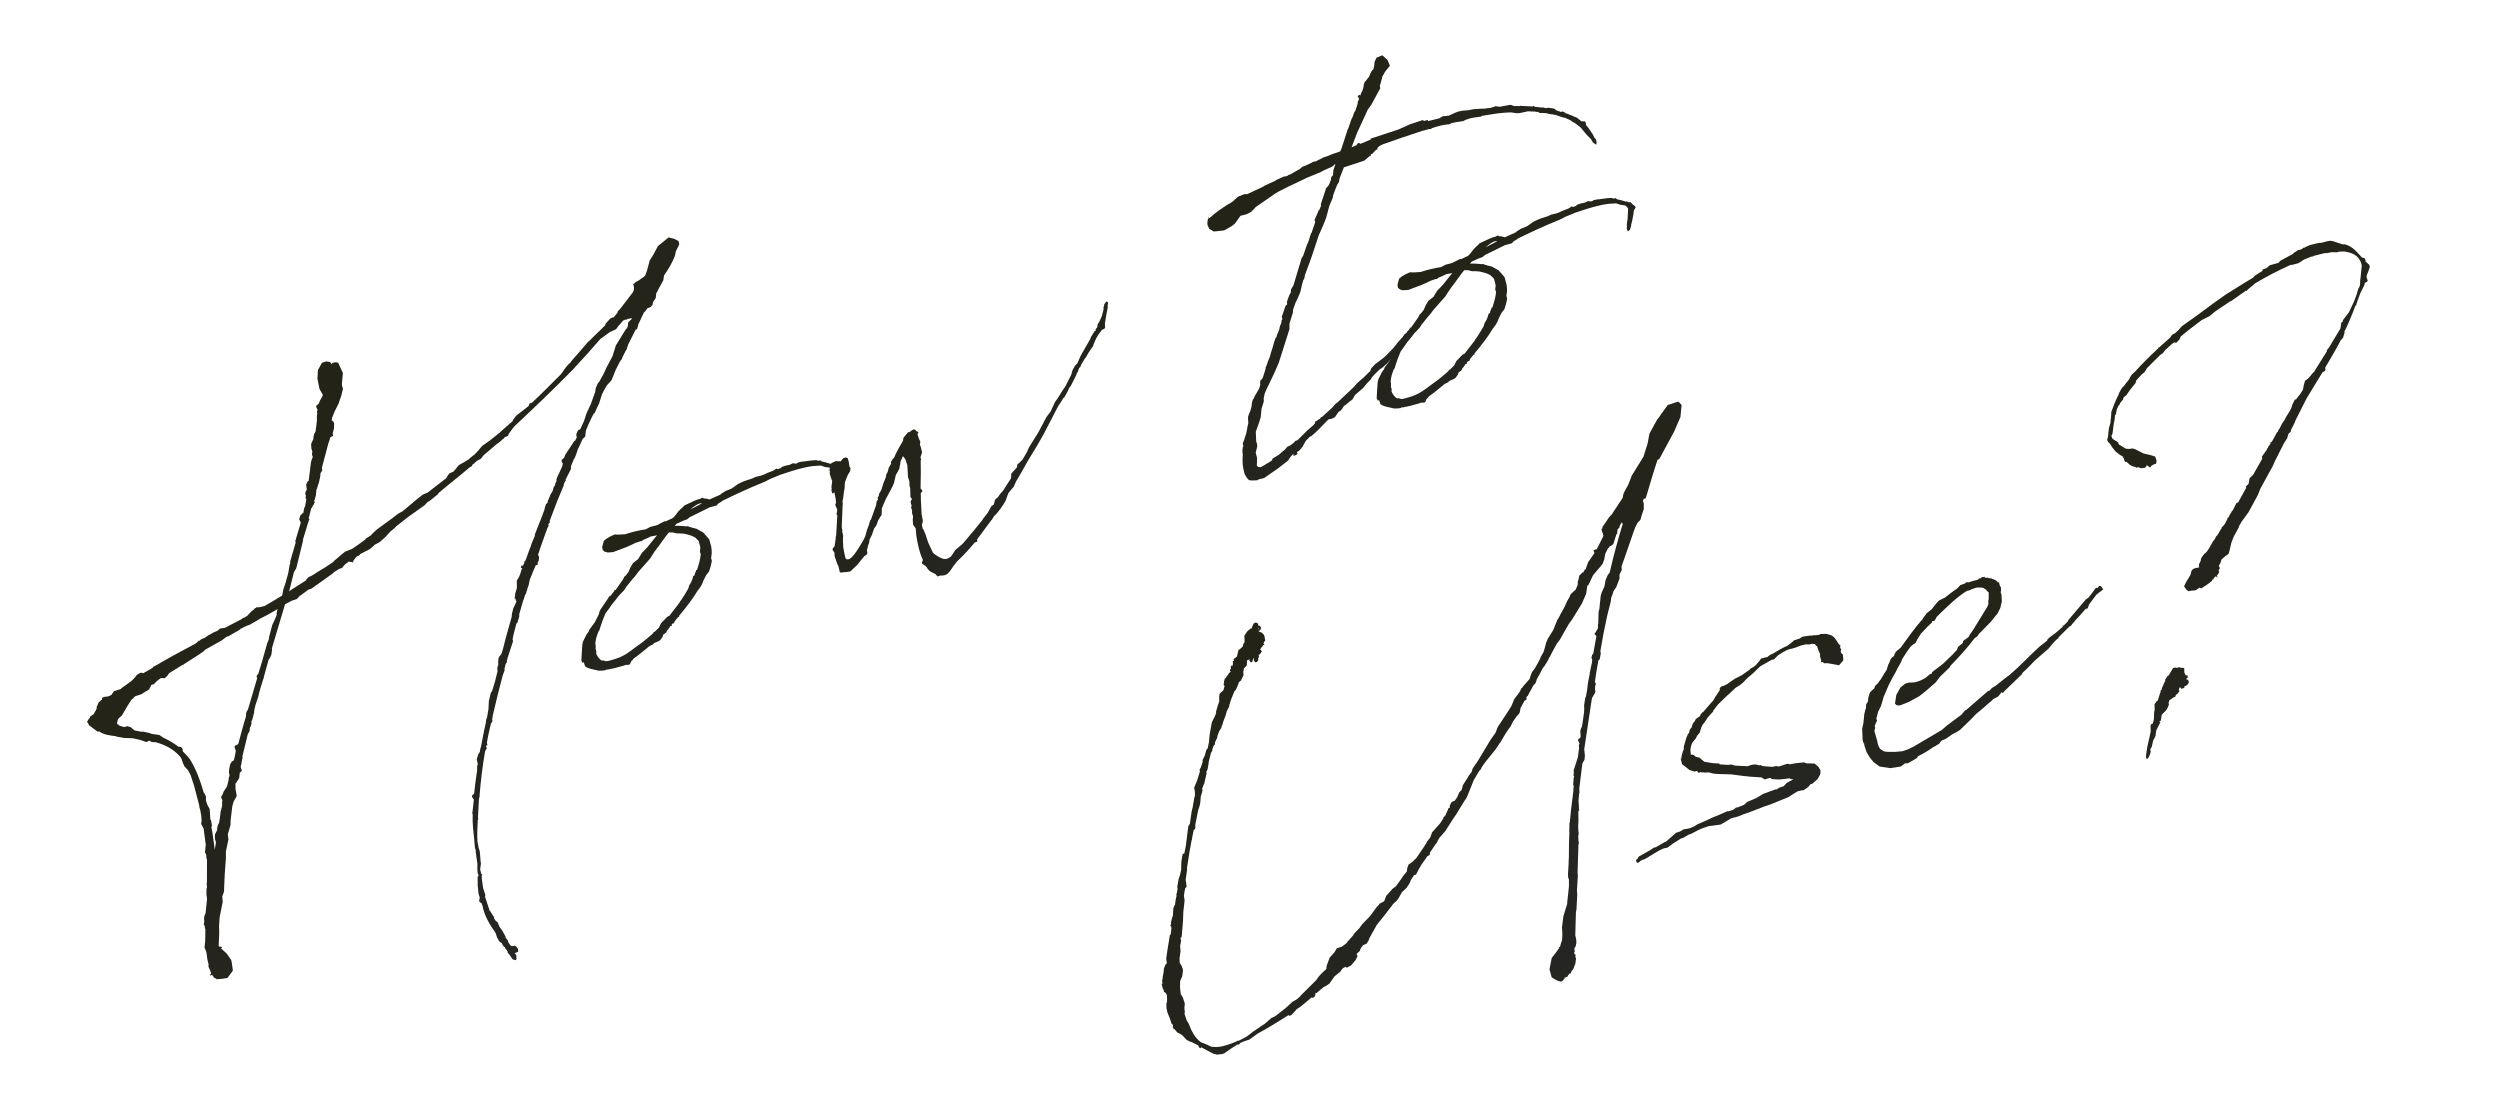 <svg width="416" height="184" viewBox="0 0 416 184" fill="none" xmlns="http://www.w3.org/2000/svg">
<path d="M250.702 47.391C250.747 47.761 250.792 48.131 250.767 48.524L250.673 49.17C250.649 49.332 250.787 49.517 250.786 49.748L250.599 50.58L250.342 51.434L249.854 52.056L249.389 52.979L249.226 53.418L248.993 53.879L248.576 54.479L248.46 54.594C247.623 56.024 246.486 57.476 245.326 58.859L245.372 58.998L245.163 59.066L244.56 59.804L244.583 59.873L244.49 60.058L244.212 60.149C244.166 60.241 244.166 60.241 244.097 60.264L244.165 60.472L243.888 60.564L243.47 61.163L243.4 61.186L243.168 61.648L242.728 61.947L242.564 62.385L242.193 62.892L241.938 63.053L241.198 63.374L240.966 63.605L240.572 63.812L240.434 63.857C239.46 64.64 238.626 65.377 237.746 65.975L237.537 66.274L237.352 66.412L237.188 66.851L237.003 66.989L236.472 67.01L235.986 67.17L234.644 67.536L233.349 67.809L233.326 67.739C233.257 67.762 233.141 67.877 233.072 67.9C232.632 67.968 232.332 67.99 231.939 67.966C231.593 67.849 229.906 67.636 229.677 67.173L229.471 66.548L229.286 66.686L229.079 66.293L229.153 64.883L229.25 63.543L229.39 63.035L229.948 61.928L230.32 61.421L230.39 61.167L231.295 59.945L231.993 58.561L232.087 58.145L232.273 57.776L233.411 56.093L233.713 55.608L234.037 55.425L234.13 55.24L234.571 54.71L234.641 54.456L234.756 54.572L236.01 52.773L236.242 52.312L236.428 52.174L236.915 51.552L237.218 50.836L237.659 50.075L238.517 49.408L239.167 48.347L239.631 47.886L240.141 47.333C240.698 46.688 241.162 45.996 241.672 45.443L240.655 45.625C240.192 45.855 239.799 46.061 239.382 46.199L239.197 46.337L239.15 46.429L238.919 46.428L238.086 46.703C237.485 46.978 236.767 47.368 236.004 47.62L235.934 47.643L234.361 48.239L233.459 48.305L232.951 48.165L232.629 47.886L232.538 47.378L232.819 46.362L233.305 45.971L233.954 45.603L234.625 45.305L235.249 45.33L236.381 45.264C237.422 44.921 238.555 44.624 239.804 44.444L240.522 44.053L241.655 43.756L242.905 43.113L243.136 43.114L244.27 42.586C244.455 42.448 244.618 42.241 244.78 42.033L245.268 41.411L245.731 40.95L245.917 40.812L246.195 40.49L246.727 40.237L247.329 39.962C247.792 39.732 248.255 39.503 248.764 39.412L249.227 39.182L249.503 39.322C249.804 39.3 250.058 39.37 250.404 39.487L252.279 38.638L252.325 38.546L253.089 38.063L254.108 37.65L255.104 36.937L255.497 36.73L256.168 36.432L257.556 35.975L258.089 35.722L258.944 35.517L259.014 35.494C259.291 35.403 259.638 35.288 259.893 35.127C260.24 35.013 260.634 34.806 261.05 34.669L261.305 34.508L261.421 34.393L261.56 34.347L261.744 34.44L262.161 34.303L262.531 34.027L263.017 33.866L263.664 33.73L263.803 33.684L264.266 33.455L264.751 33.526L264.959 33.457L265.214 33.296L265.792 33.182L266.093 33.16C266.971 33.024 267.711 32.934 268.173 32.936L268.52 33.053L268.797 32.961L269.097 33.17C269.582 33.241 270.021 33.404 270.528 33.544L270.667 33.499L270.944 33.638L271.337 33.663L271.682 34.01L272.097 34.335L272.166 34.544L271.864 35.028L271.816 35.582L271.557 36.899L271.417 37.407L271.44 37.476C271.393 37.568 271.347 37.66 271.37 37.73L271.229 38.238L270.859 38.514L270.676 37.959L270.746 37.705L270.7 37.566C270.678 37.266 270.772 36.85 270.819 36.526L270.844 36.134L270.917 34.724C270.895 34.655 270.802 34.608 270.757 34.469L270.434 34.191L269.626 34.073L268.933 33.84L267.8 33.905C266.159 34.062 264.216 34.702 263.105 35.068L262.064 35.412L261.255 35.756C260.491 36.007 260.19 36.261 259.519 36.559C256.534 37.774 254.474 38.761 252.553 39.702L252.437 39.817L251.858 40.162L251.579 40.484L250.446 40.781C249.381 41.286 248.34 41.86 247.136 42.411L246.65 42.802L246.094 42.985L244.891 43.536L244.613 43.858C245.375 43.838 246.091 43.91 246.646 43.958L246.785 43.912L247.061 44.051L247.223 44.075L247.569 44.192L248.239 44.356L249.369 44.983L249.738 45.401L250.359 46.119L250.702 47.391ZM248.332 51.173C248.636 50.227 248.893 49.373 248.942 48.587L248.804 48.171L248.876 47.454L248.625 46.46L248.602 46.391L248.026 45.811L247.473 45.532L246.872 45.345L246.203 45.181L245.648 45.133L244.955 45.131L244.285 44.967L243.823 44.965C243.754 44.988 243.661 44.941 243.661 44.941C242.942 45.794 242.338 46.763 241.364 48.008L240.899 48.699L240.551 49.276L238.533 51.557L237.999 52.272L237.605 52.709L236.514 54.069L236.467 54.162L236.212 54.554L235.354 55.452L234.704 56.282L234.101 57.019L233.845 57.411L233.103 58.426L233.056 58.518L232.59 59.672L232.24 60.711L232.053 61.311C231.984 61.334 232.007 61.403 231.937 61.426C231.635 62.142 231.424 62.903 231.399 63.527L231.445 63.666L231.467 63.967L231.442 64.359L231.58 64.776L231.556 64.937L231.555 65.168C231.808 65.701 232.107 66.141 232.545 66.304L232.684 66.258L233.192 66.399C233.331 66.353 233.493 66.376 233.631 66.331C235.967 65.715 236.385 65.346 238.423 63.828C239.303 63.23 240.207 62.47 241.041 61.733L241.065 61.572L241.273 61.503L241.969 60.812L242.341 60.074L243.315 59.06L243.569 58.899L243.708 58.853L245.379 56.687L245.519 56.41L245.635 56.295C246.053 55.695 246.448 55.026 246.843 54.357L246.959 54.011L247.03 53.757L247.332 53.273L247.588 52.65L247.682 52.234L247.936 52.073L247.984 51.75L248.123 51.473L248.193 51.219L248.332 51.173ZM247.186 41.163L249.154 40.13C248.577 40.012 247.789 40.657 247.186 41.163Z" fill="url(#paint0_linear_2950_5041)"/>
<path d="M220.924 25.968L221.873 25.579L222.984 25.213L223.216 24.751L224.243 21.566L224.383 21.289L224.85 19.904L225.082 19.442L225.362 18.657L225.525 18.45L225.945 17.157L225.899 17.018L226.085 16.649L226.132 16.326L226.203 16.072L226.04 16.279L225.971 16.302L225.925 16.164L225.995 15.91L226.25 15.749L226.319 15.957L226.482 15.518L226.714 15.057L226.901 14.457L226.902 14.226L227.042 13.718L227.808 12.773L228.157 11.965L228.366 11.665L228.552 11.527L228.575 11.366L228.552 11.296L228.599 11.204L228.622 11.273L228.741 10.234L229.066 9.588L230.015 9.198L230.891 9.987L231.28 10.935L230.515 11.88L230.027 12.734L229.792 13.657L229.606 14.258L229.673 14.697L228.139 17.511L227.605 18.226L225.813 22.125L224.904 24.503L225.714 24.159L225.923 23.859L226.131 23.79L226.408 23.93L228.097 23.219L228.051 23.08L232.701 21.547L234.645 20.675L236.727 19.989L237.004 20.128L237.56 19.945L237.628 20.154L239.478 19.698L240.057 19.353L241.098 19.241L242.232 18.713L242.717 18.553L243.365 18.416L244.266 18.35L244.775 18.259L245.353 18.145L247.248 18.059L247.387 18.013L247.988 17.969L248.89 17.672L249.537 17.766L251.133 17.471L251.433 17.449L251.964 17.659C252.265 17.637 252.565 17.614 252.888 17.662L252.935 17.569L253.027 17.616L255.06 17.715L255.176 17.6L255.292 17.716L255.361 17.693L255.384 17.762L256.585 17.905L256.724 17.859L256.978 17.929C257.07 17.976 257.162 18.022 257.301 17.977L257.671 17.931L258.641 18.073L258.964 18.352L259.749 18.632L260.026 18.54L260.395 18.726L260.51 18.842C261.018 18.982 261.48 19.215 261.918 19.378C261.941 19.448 262.011 19.425 262.034 19.494L262.265 19.495L262.979 20.029L263.002 20.098L263.187 20.191L263.649 20.193L263.833 20.286L263.947 20.864L264.315 21.281L265.074 22.416L265.327 22.948C265.35 23.018 265.442 23.064 265.534 23.111C265.603 23.319 265.649 23.458 265.602 23.55L265.694 23.596L265.624 24.081L265.139 23.779L265.001 23.594C264.886 23.478 264.84 23.339 264.794 23.201L263.988 22.389L263.091 21.3L262.86 21.068L262.768 21.022L262.146 20.534L261.477 20.139C261.385 20.093 261.385 20.093 261.362 20.023L260.369 19.581L260.046 19.534L259.007 19.184L258.915 19.137C258.753 19.114 258.522 19.113 258.338 19.02L258.107 19.019L257.945 18.995L257.275 18.831L256.651 18.806L256.189 18.805L255.982 18.642L255.889 18.596L255.751 18.642L255.497 18.571L254.249 18.521L252.885 18.817L252.353 18.838L251.383 18.697L250.25 18.762C249.048 18.851 247.823 19.101 246.574 19.282L246.458 19.397L245.21 19.578L244.632 19.691L243.938 19.92L243.475 20.15L242.157 20.353L241.509 20.49L241.116 20.697L240.885 20.696L240.006 20.831C239.428 20.945 238.803 21.151 238.318 21.311L238.063 21.472L237.832 21.471C237.415 21.609 237.046 21.654 236.699 21.768C234.478 22.5 232.257 23.233 230.059 24.034L229.596 24.264L229.179 24.632L229.247 24.84L228.97 24.932L228.344 25.6L228.066 25.692L228.135 25.9L227.926 25.968L227.023 26.728L223.622 27.849C223.389 28.542 223.063 29.188 222.876 29.788L222.805 30.273L222.503 30.757C222.247 31.38 221.991 32.004 221.804 32.604L221.803 32.835L221.198 34.266L220.683 36.205L220.31 37.174L219.565 38.882L219.472 39.067L218.235 42.783L217.955 43.568L217.139 45.761L217.068 46.246L216.835 46.707L216.625 47.469L216.414 48.462L216.25 48.901L215.948 49.616L215.576 50.354L215.342 51.047L215.296 51.139L215.179 51.485L215.131 52.04L214.57 53.84L214.567 54.765L212.793 60.351L212.094 61.967L211.14 63.974L210.908 64.435L210.465 65.428L210.278 66.259L210.299 66.79L209.925 67.991L209.782 69.423L209.525 70.278L208.965 71.847L209.029 73.442L209.167 73.858L209.212 74.228L208.954 75.313L209.182 76.239L209.156 77.093L209.132 77.486L209.362 77.718L209.755 77.742L210.148 77.536L211.306 76.846L211.677 76.57L211.747 76.316L212.835 75.65L213.368 75.166L213.855 74.775L214.18 74.36L214.712 74.108L215.268 73.693L215.546 73.371L215.824 73.279L216.009 73.141L217.516 71.644L218.652 70.654L218.629 70.585L218.768 70.539L218.862 70.123L219.07 70.055L219.44 69.778L219.649 69.71L219.788 69.433L219.996 69.364L221.712 67.799L222.268 67.153L222.523 66.992L225.282 64.39L225.838 63.745L226.255 63.377L226.974 62.755L227.901 61.834L227.971 61.811L228.18 61.28L228.807 60.612L229.548 60.06L230.405 59.392L231.959 57.803L231.936 57.733L232.005 57.711L232.283 57.388L232.492 57.088L233.281 56.213L233.489 56.144L233.443 56.005L233.837 55.798L234.092 55.406L234.232 55.13L234.602 55.085L234.855 55.386L234.97 55.502L234.97 55.733L234.83 56.01L234.298 56.262L234.158 56.539L232.696 58.406L232.232 58.867L231.629 59.604L230.771 60.503L230.122 61.101L229.497 61.538L228.685 62.344L228.291 62.782L228.151 63.059L227.525 63.727L226.806 64.58L225.786 65.455L225.485 65.708L225.044 66.469L224.488 66.883L223.885 67.39L223.63 67.551L223.328 68.035L223.05 68.358L222.726 68.541L222.261 69.233L222.099 69.441L221.567 69.693L221.058 69.784L220.71 70.129L219.62 71.258L219.041 71.834L218.206 72.571L217.998 72.639L217.303 73.33L216.722 74.368L216.165 75.013L215.841 75.197L215.771 75.22L215.886 75.336L215.886 75.567L215.631 75.728L215.215 75.865L215.262 75.542L215.007 75.703L214.52 76.325L214.38 76.602L212.666 77.937L210.35 79.547L209.424 79.775L209.239 79.913L208.708 79.934L208.407 79.957L207.853 79.908L207.507 79.561L207.162 78.982C207.001 78.727 206.957 78.126 206.866 77.849C206.752 77.27 206.731 76.508 206.804 75.561L206.758 75.422L206.737 74.89L206.808 74.405L206.901 74.221L206.786 73.874L206.856 73.62L207.066 73.089L207.136 72.835L207.37 72.142L207.652 70.664L207.722 70.41L207.678 69.809L207.679 69.347L207.796 69.001L208.052 68.378L208.263 67.616L208.311 67.061L208.451 66.553L208.707 66.161L208.73 66L209.079 65.423L209.52 64.662L209.707 64.062L209.685 63.761L209.709 63.368L210.104 62.931L210.594 61.384L210.595 61.153L210.734 60.876C210.898 60.438 211.038 59.929 211.27 59.468L211.481 58.706L211.784 57.76L211.995 56.998L212.228 56.305L212.391 56.098L212.461 55.844L212.624 55.405L212.671 55.313C212.741 55.059 212.903 54.852 212.904 54.621L212.928 54.459L213.044 54.113L213.137 53.928L213.254 53.582L213.208 53.443L213.394 53.074L213.28 52.727L213.91 50.903L214.142 50.673C214.142 50.673 214.211 50.65 214.188 50.581L214.143 50.211L214.586 48.987L214.749 48.78L214.843 48.133L215.238 47.464L216.594 42.94L216.849 42.547L217.479 40.724L217.572 40.539C217.758 40.17 217.898 39.662 218.039 39.154L218.085 39.062L218.155 38.808L218.225 38.785L218.855 36.962L218.74 36.615L219.439 34.999L219.601 34.792L219.811 34.261L219.789 33.961L220.676 31.283L221.024 30.937L221.349 30.291L221.326 30.222L221.512 29.853L221.467 29.714L221.583 29.368L221.769 29.23L221.839 28.976L221.816 28.906L221.863 28.583L221.864 28.352L222.214 27.313L222.075 27.359L221.727 27.704L220.385 28.301L219.598 28.714L217.562 29.539L215.502 30.526L214.97 30.779L214.368 31.054L212.655 31.927L212.145 32.248L208.949 34.456L208.439 35.009L208.207 35.24L207.42 35.653L206.426 35.904L205.474 37.218L204.987 37.609L203.691 38.345L201.98 38.524L201.219 38.082L200.921 37.411L200.899 36.88L200.969 36.857C200.923 36.718 200.947 36.556 201.04 36.372L201.178 36.326L201.063 36.21L201.017 36.071L201.248 36.303C202.245 35.359 203.495 34.485 205.047 33.589L205.997 32.737L207.084 32.301L207.547 32.303L210.278 31.018L210.394 30.902L210.463 30.88L212.268 30.053L212.315 29.961L212.454 29.916L213.657 29.365L213.888 29.366L214.304 29.228L214.351 29.136L214.698 29.022L216.319 28.103L216.435 27.987L216.736 27.734L217.152 27.597L218.286 27.069L218.472 26.931L218.98 26.84C219.304 26.657 219.629 26.473 219.976 26.358L220.022 26.266L220.3 26.174L220.924 25.968Z" fill="url(#paint1_linear_2950_5041)"/>
<path d="M141.049 76.233L141.21 76.719L141.345 77.598L141.552 77.991L141.459 78.176L141.505 78.315L141.412 78.499L141.203 78.799L141.017 79.168L140.807 79.699L140.597 80.23L140.62 80.299L140.643 80.369L140.574 80.391L140.548 81.246L140.43 81.824L140.311 82.863L140.218 83.279L140.194 83.441L140.239 83.811L140.262 83.88L140.215 83.972L140.064 87.715L140.178 88.293L140.131 88.386L140.314 89.172L140.266 89.495L140.308 91.021L140.512 92.108L140.694 92.894C141.201 93.496 142.035 92.76 143.639 89.922L143.872 89.461L143.965 89.276L144.245 88.261L144.572 87.383L144.782 86.622L144.945 86.414L145.784 84.06L145.879 83.413L146.041 83.206L146.111 83.183L146.019 82.905L146.252 82.444L146.252 82.213L146.648 81.544L147.021 80.343L147.324 79.628L147.441 79.282L147.441 79.05L147.721 78.497L147.884 77.827L148.28 77.158L148.257 76.858L148.606 76.281L148.745 76.236C149.211 75.082 149.815 74.113 150.256 73.352L150.327 72.867L151.093 71.922L151.324 71.923C151.556 71.692 151.695 71.647 151.88 71.508C152.227 71.394 152.342 71.51 152.503 71.765L152.849 71.881L152.663 72.251L152.778 72.597L152.869 72.875L152.915 73.014L153.145 73.477L153.074 73.962L153.234 74.448L153.439 75.303L153.159 76.088L153.273 76.435L153.203 76.689C153.245 77.983 153.218 79.301 153.19 80.618L153.188 81.311L153.418 81.543L153.487 81.751L153.209 82.074L153.23 82.605L153.229 82.836L153.229 83.067L153.359 85.564L153.564 86.65L153.446 87.228L153.4 87.32L153.536 87.968L153.651 88.083L154.018 88.963L154.178 89.449L154.453 90.281L154.981 91.415L155.233 91.948C155.486 92.249 155.855 92.435 156.247 92.691C157.078 93.109 157.494 93.203 158.281 92.559L158.537 92.167L159.001 91.475L159.488 91.084L160.206 90.462L160.485 90.139C161.482 88.964 162.48 87.789 163.455 86.544L163.548 86.36L164.36 85.322L164.987 84.192L165.312 84.008L165.405 83.824L165.569 83.154L166.102 82.671L166.357 82.278L166.914 81.633L168.238 79.581L168.287 78.795L169.191 77.805L169.309 77.227L169.563 77.066L170.143 76.49C170.445 76.006 170.724 75.453 171.026 74.968L170.957 74.991L171.282 74.345L172.792 71.924L174.118 69.409L174.814 68.487L175.582 66.849L175.953 66.342L176.859 64.889L177.231 64.382L178.254 62.351L178.465 61.589L178.906 60.828L179.254 60.483C179.533 59.929 179.674 59.421 180.022 58.844L181.44 56.377L181.51 56.123L182.161 55.062L182.369 54.993L182.3 54.785L182.579 54.462L182.649 53.977L182.789 53.7L182.858 53.677L183.347 52.593L183.652 51.415L183.629 51.346C183.606 51.276 183.652 51.184 183.629 51.115C183.629 51.115 183.607 51.045 183.722 50.93L183.723 50.699L183.979 50.307L184.164 50.169L184.349 50.262L184.371 50.563L184.301 50.817L184.323 50.886C184.368 51.256 184.205 51.694 184.158 52.018L183.922 53.404L183.851 53.889L183.896 54.49L183.803 54.674L183.34 54.904L183.131 55.203L182.806 55.618L182.411 56.287L182.061 57.095L181.852 57.626L181.178 58.617L180.69 59.471L180.574 59.586L179.924 60.647L179.761 61.085L179.575 61.223L179.412 61.662L179.435 61.731L179.179 62.123L179.109 62.377L178.179 64.223L177.901 64.546L177.737 64.984L177.11 66.114L176.924 66.252L176.529 66.921L176.111 67.521L173.809 71.973L173.762 72.066C172.995 73.473 172.205 74.81 171.346 76.171C170.695 77.232 169.997 78.616 169.045 80.161L168.695 80.969L167.814 82.029L167.767 82.121L167.324 83.345L166.976 83.921L166.511 84.613L165.861 85.443L165.398 85.903L165.049 86.48L164.933 86.595C164.075 87.725 163.285 88.831 162.589 89.754L162.634 90.123L162.218 90.261C161.382 91.228 160.547 92.196 159.782 92.91C157.998 94.499 158.224 95.886 156.492 95.765L156.006 95.925L155.637 95.508C155.176 95.275 154.599 95.158 154.185 94.371L153.955 94.139L153.471 93.837L153.402 93.629L153.565 93.19L153.497 92.982C153.015 91.987 152.764 90.761 152.56 89.674L152.447 88.865L152.403 88.264L152.358 87.894L151.944 87.338L151.921 87.038L151.877 86.437L151.925 86.114L151.925 85.882L151.765 85.397L151.767 84.934L151.744 84.865L151.606 84.449L151.7 84.033L151.562 83.848L151.586 83.686L151.517 83.478L151.75 83.016L151.497 82.715L151.455 81.19L151.341 80.843L151.32 80.08L151.092 79.386L150.982 77.421L150.639 76.38L150.248 75.894L149.852 76.794L149.805 77.117L149.64 78.018L149.059 79.056L148.778 80.303L148.568 80.834L148.242 81.48L147.382 83.071L146.73 84.594L146.728 85.056L146.703 85.68L146.494 85.98L146.099 86.649L145.983 86.995L145.866 87.341L145.819 87.434L145.448 87.941L145.098 88.98L144.726 89.718L144.585 90.457L144.445 90.734L144.328 91.311L144.258 91.565L144.325 92.004L144.255 92.258L143.815 92.557L142.609 94.032L141.496 95.092L141.057 95.16L140.086 95.249L140.109 95.318L140.016 95.272C139.785 95.271 139.693 95.225 139.694 94.993L139.512 94.207L139.282 93.744L138.87 92.495L138.849 91.963L138.55 91.523L138.55 91.292L138.875 90.877L138.923 90.554L138.994 90.069L139.041 89.746L139.064 89.584L139.042 89.283L139.112 89.26L139.135 89.099L139.331 85.726L139.239 85.679L139.193 85.54L139.263 85.286L139.311 84.732L139.105 84.338L138.99 83.991L139.107 83.645L139.063 83.044L138.813 81.818L138.907 81.172L138.839 80.963L138.472 80.084L138.611 80.038L138.426 79.945L138.38 79.806L138.06 78.835L138.108 78.28L137.877 78.28L138.062 78.142L138.063 77.91L138.064 77.679L138.389 77.034L138.459 77.011L139.06 76.735L139.915 76.761L140.124 76.461L140.356 76.231L140.703 76.117L141.049 76.233Z" fill="url(#paint2_linear_2950_5041)"/>
<path d="M118.363 91.022C118.408 91.392 118.453 91.762 118.428 92.155L118.334 92.802C118.31 92.963 118.448 93.149 118.448 93.38L118.26 94.211L118.003 95.065L117.516 95.688L117.05 96.611L116.887 97.049L116.655 97.51L116.237 98.11L116.121 98.225C115.284 99.655 114.147 101.107 112.987 102.49L113.033 102.629L112.825 102.697L112.221 103.435L112.244 103.504L112.151 103.689L111.874 103.78C111.827 103.873 111.827 103.873 111.758 103.896L111.826 104.104L111.549 104.195L111.131 104.795L111.061 104.818L110.829 105.279L110.389 105.578L110.226 106.017L109.854 106.524L109.599 106.685L108.859 107.006L108.627 107.236L108.233 107.443L108.095 107.489C107.121 108.271 106.287 109.008 105.407 109.606L105.198 109.906L105.013 110.044L104.85 110.482L104.664 110.62L104.133 110.642L103.647 110.802L102.305 111.167L101.01 111.44L100.987 111.371C100.918 111.394 100.802 111.509 100.733 111.532C100.293 111.6 99.993 111.622 99.6 111.597C99.254 111.481 97.568 111.267 97.338 110.804L97.132 110.18L96.947 110.318L96.74 109.924L96.814 108.515L96.911 107.175L97.051 106.667L97.609 105.559L97.981 105.052L98.051 104.798L98.956 103.576L99.654 102.192L99.748 101.776L99.934 101.407L101.072 99.724L101.374 99.24L101.698 99.056L101.791 98.871L102.232 98.341L102.302 98.087L102.417 98.203L103.671 96.405L103.904 95.944L104.089 95.805L104.576 95.183L104.879 94.468L105.321 93.707L106.178 93.039L106.828 91.978L107.292 91.518L107.802 90.965C108.359 90.32 108.823 89.628 109.334 89.075L108.316 89.256C107.853 89.486 107.46 89.693 107.043 89.83L106.858 89.968L106.811 90.06L106.58 90.059L105.748 90.334C105.146 90.609 104.428 91 103.665 91.251L103.595 91.274L102.022 91.87L101.12 91.936L100.613 91.796L100.29 91.518L100.199 91.009L100.48 89.993L100.966 89.602L101.615 89.234L102.286 88.936L102.91 88.961L104.042 88.896C105.083 88.552 106.217 88.256 107.465 88.075L108.183 87.684L109.316 87.388L110.566 86.745L110.797 86.746L111.931 86.218C112.117 86.08 112.279 85.872 112.441 85.665L112.929 85.043L113.392 84.582L113.578 84.444L113.856 84.121L114.388 83.869L114.99 83.593C115.453 83.364 115.916 83.134 116.425 83.043L116.888 82.814L117.165 82.953C117.465 82.931 117.719 83.001 118.065 83.118L119.94 82.269L119.986 82.177L120.751 81.694L121.769 81.282L122.765 80.568L123.158 80.362L123.829 80.064L125.217 79.606L125.75 79.353L126.606 79.148L126.675 79.125C126.953 79.034 127.3 78.919 127.554 78.758C127.901 78.644 128.295 78.437 128.711 78.3L128.966 78.139L129.082 78.024L129.221 77.978L129.405 78.071L129.822 77.934L130.192 77.658L130.678 77.498L131.326 77.361L131.464 77.316L131.927 77.086L132.412 77.157L132.621 77.088L132.875 76.927L133.453 76.814L133.754 76.791C134.633 76.656 135.372 76.566 135.834 76.567L136.181 76.684L136.458 76.592L136.758 76.801C137.243 76.872 137.682 77.035 138.19 77.176L138.328 77.13L138.605 77.27L138.998 77.294L139.344 77.642L139.758 77.967L139.827 78.175L139.525 78.659L139.477 79.214L139.219 80.53L139.078 81.038L139.101 81.107C139.055 81.2 139.008 81.292 139.031 81.361L138.891 81.869L138.52 82.145L138.337 81.59L138.407 81.336L138.361 81.197C138.339 80.897 138.433 80.481 138.48 80.158L138.505 79.765L138.579 78.356C138.556 78.286 138.463 78.24 138.418 78.101L138.095 77.823L137.287 77.704L136.594 77.471L135.462 77.537C133.82 77.693 131.877 78.334 130.767 78.7L129.726 79.043L128.916 79.387C128.152 79.639 127.851 79.892 127.18 80.19C124.195 81.405 122.135 82.392 120.214 83.333L120.098 83.448L119.519 83.793L119.241 84.116L118.107 84.412C117.043 84.917 116.001 85.492 114.797 86.042L114.311 86.433L113.755 86.617L112.552 87.167L112.274 87.49C113.036 87.469 113.752 87.541 114.307 87.589L114.446 87.543L114.723 87.683L114.884 87.706L115.231 87.823L115.9 87.987L117.03 88.615L117.399 89.032L118.02 89.75L118.363 91.022ZM115.993 94.805C116.297 93.858 116.554 93.004 116.603 92.218L116.465 91.802L116.537 91.086L116.286 90.091L116.263 90.022L115.687 89.442L115.134 89.163L114.533 88.976L113.864 88.812L113.309 88.764L112.616 88.762L111.946 88.598L111.484 88.597C111.415 88.619 111.323 88.573 111.323 88.573C110.603 89.426 109.999 90.394 109.025 91.639L108.56 92.331L108.212 92.907L106.194 95.188L105.66 95.903L105.266 96.341L104.175 97.701L104.129 97.793L103.873 98.185L103.015 99.083L102.365 99.913L101.762 100.651L101.507 101.043L100.764 102.057L100.717 102.149L100.251 103.303L99.901 104.342L99.714 104.942C99.645 104.965 99.668 105.035 99.599 105.057C99.296 105.773 99.085 106.535 99.06 107.159L99.106 107.297L99.128 107.598L99.104 107.991L99.241 108.407L99.217 108.569L99.216 108.8C99.469 109.332 99.768 109.772 100.206 109.935L100.345 109.89L100.853 110.03C100.992 109.984 101.154 110.008 101.292 109.962C103.628 109.346 104.046 108.977 106.084 107.459C106.964 106.861 107.868 106.101 108.702 105.365L108.726 105.203L108.934 105.134L109.63 104.443L110.002 103.705L110.976 102.691L111.231 102.53L111.369 102.485L113.04 100.318L113.18 100.041L113.296 99.926C113.714 99.326 114.109 98.658 114.504 97.989L114.621 97.642L114.691 97.388L114.993 96.904L115.249 96.281L115.343 95.865L115.598 95.704L115.645 95.381L115.784 95.104L115.855 94.85L115.993 94.805ZM114.848 84.795L116.815 83.761C116.238 83.644 115.45 84.288 114.848 84.795Z" fill="url(#paint3_linear_2950_5041)"/>
<path d="M92.796 79.215L93.075 78.661L93.564 77.576L93.588 77.415L93.658 77.161L93.451 76.767L93.452 76.536L93.869 76.168L94.079 75.637L94.799 74.553L95.565 73.377L95.704 73.332L95.983 72.778L95.937 72.639L95.892 72.269L96.149 71.646L96.403 71.485L96.542 71.439L97.171 70.078L97.591 68.785L98.312 67.239L99.035 65.231L99.13 64.584L99.479 63.777L99.757 63.454L100.478 62.139L100.874 61.239L101.92 59.278L102.481 57.478L104.084 54.872L104.2 54.757L104.409 54.457L104.479 54.203L104.527 53.648L104.875 53.303L105.06 53.165L105.13 52.911L104.783 53.025L104.483 53.047L104.228 53.208L104.066 53.185L103.858 53.253L103.603 53.414L103.557 53.507L103.163 53.944L103.116 54.037L102.931 54.175L102.884 54.267L102.513 54.774L101.448 55.279L99.896 56.406C98.504 58.019 97.159 59.54 95.675 61.107L95.512 61.314L95.281 61.544C92.174 64.723 88.835 67.901 85.544 70.987L84.638 72.209L84.568 72.463L84.383 72.601L84.036 72.716L83.758 73.038L83.619 73.084L83.572 73.176L82.97 73.683L82.715 73.844L81.093 75.225L80.49 75.731L80.003 76.353L79.54 76.583L79.285 76.744C79.054 76.974 78.822 77.205 78.567 77.366L78.59 77.435L78.427 77.642L78.219 77.711C76.481 79.207 74.697 80.565 72.959 82.061L72.866 82.246L71.406 83.42L71.268 83.466L71.082 83.604L70.688 84.041L67.885 86.043L65.87 87.631L65.707 87.838L64.919 88.483L64.131 89.358L63.714 89.727L63.18 90.21L62.393 90.623L61.559 91.36L59.916 92.21L59.822 92.394L59.29 92.647L58.756 93.361L58.755 93.593L58.502 93.522L58.017 93.451C57.901 93.567 57.785 93.682 57.646 93.728L57.53 93.843L57.461 93.866L57.066 94.303L56.904 94.511L56.418 94.671L55.468 95.292L55.422 95.384L51.809 97.96L51.323 98.121L49.771 99.248L49.608 99.455L49.376 99.686L48.544 99.96L47.432 100.557L45.236 107.899L45.282 108.038L45.14 109.008L44.861 109.562L44.698 109.769L43.927 112.563L43.903 112.724L43.786 113.071C43.529 113.925 43.249 114.71 43.062 115.541L42.968 115.957L42.618 116.995C42.455 117.434 42.384 117.919 42.29 118.335L42.289 118.566L41.985 119.743L41.799 120.112L41.868 120.321L41.727 120.829L41.541 121.198L41.587 121.336L41.493 121.752L41.238 122.144L40.324 125.908L40.37 126.047L40.182 126.878L40.205 126.947L40.041 127.617L40.247 128.242L39.899 128.587L39.804 129.465L39.246 130.341L39.177 130.364L39.197 131.358L39.401 132.445L38.867 133.39L38.656 134.152L38.371 136.555L38.369 137.248L37.901 138.864L38.014 139.673L37.592 141.659L37.588 142.815L37.394 145.495L37.269 148.383L36.989 149.168L37.056 150.069L36.539 152.702L36.441 154.273L36.464 154.343C36.507 155.406 36.434 156.353 36.385 157.37L36.431 157.508L36.823 157.533L36.961 157.718L36.753 157.787L37.744 158.691L38.48 159.757L38.593 160.335L38.751 161.514L37.846 162.736L36.968 162.871L36.066 162.938L35.582 162.636L35.283 162.196L35.028 162.357L34.89 162.171L35.098 162.103L35.099 161.872L34.985 161.525L34.686 160.853L34.711 160.461C34.505 159.836 34.438 159.166 34.325 158.356L34.027 157.685L34.122 156.808L34.146 156.646L34.175 154.635L34.084 154.358L34.084 154.127L33.901 153.803L33.995 153.387L33.95 152.786L33.998 152.463L34.207 151.932L34.446 149.622L34.424 149.321L34.356 148.882L34.359 147.958L34.453 147.542L34.385 147.103L34.432 146.779L34.444 143.082L34.33 142.735L34.331 142.273L34.102 141.81L34.149 141.486L34.197 140.932L34.244 140.608L33.884 137.88L33.47 137.093L33.541 136.608L33.498 135.776L33.316 134.759L33.179 134.342L33.157 134.042L32.267 130.642L31.717 128.976L31.304 128.189L30.705 127.54L30.453 127.008L30.224 126.314L30.04 125.99C29.027 124.785 27.69 123.995 25.912 123.504L25.288 123.478L24.919 123.292C24.919 123.292 24.896 123.223 24.827 123.246L24.364 123.475L23.325 123.125L22.078 122.844L20.599 122.793L20.022 122.675L19.537 122.604L19.191 122.488C18.313 122.392 17.273 122.274 16.466 121.693L16.258 121.762L14.829 120.694L14.736 120.648L14.783 120.555L14.484 120.115L14.832 119.539L14.902 119.516L14.948 119.423L15.019 119.17L15.111 119.216L15.157 119.124L15.598 118.825L15.83 118.363L15.946 118.248L16.109 117.81L16.063 117.671L16.203 117.394L16.366 116.955L16.714 116.61L16.783 116.587L16.761 116.518L16.969 116.449L16.992 116.287L16.947 116.149L16.993 116.056L17.016 116.126L17.41 115.919L17.432 115.988L17.71 115.897L17.872 115.92L18.219 115.806L18.543 115.622L18.961 115.023L20.071 114.657C20.141 114.634 20.141 114.634 20.187 114.542L20.303 114.426L20.372 114.403L21.924 113.276L22.04 113.161L22.551 112.608L22.759 112.308L23.338 111.964L23.639 111.942L23.823 112.035L25.375 111.138L25.537 110.931L26 110.701C28.061 109.483 30.283 108.289 32.575 107.072L32.876 106.818L33.039 106.611L33.2 106.635L33.432 106.404L34.103 106.106L34.729 105.669L34.867 105.623L35.446 105.279L36.187 104.958L36.488 104.704L36.604 104.589L37.413 104.476L40.237 103.007C40.307 102.984 40.353 102.891 40.353 102.891L40.469 102.776L40.562 102.823L41.14 102.478L41.651 101.925L41.882 101.695L42.253 101.419L42.416 101.211L42.554 101.165L42.67 101.05L43.132 101.052L44.057 100.824C45.099 100.249 46.049 99.629 46.952 99.1L47.117 98.199L47.537 96.907L47.958 95.383L48.193 93.997L48.31 93.651L48.264 93.512L49.199 90.28L49.131 90.072L49.201 89.817L50.042 87.001L49.95 86.723L49.789 86.469L49.953 85.799L50.301 85.454L50.486 85.316L50.557 84.83L50.628 84.576L50.651 84.415L50.721 84.392L50.791 84.138L50.979 83.076L50.841 82.89L50.912 82.405L50.774 82.22L50.821 82.127L50.821 81.896L51.054 81.435L50.941 80.626L51.22 80.072L51.359 80.026L51.762 76.816L52.042 76.031L51.905 75.614L51.976 75.129L51.816 74.643L51.771 74.043L51.819 73.719L52.144 73.073L52.169 72.68L52.263 72.265L52.542 71.711L52.542 71.48L52.66 70.671L52.732 69.955L52.734 69.262L52.782 68.939L52.76 68.407L52.831 68.153L52.624 67.76L52.625 67.528L53.042 67.16L53.252 66.629L53.647 65.96L53.693 65.868L53.67 65.799L53.717 65.707L53.165 64.734L52.915 63.508L52.824 63L52.898 61.59L53.572 60.368L54.267 60.139L54.913 60.233L55.166 60.535L55.212 60.674L55.282 60.42L55.699 60.282L56.253 60.33L57.056 62.066L56.889 63.891L56.934 64.261L57.071 64.678L56.813 65.763L56.346 67.148L55.649 68.532L55.229 69.594L55.252 69.663L55.182 69.917L55.505 70.195L55.596 70.473L55.57 71.328L55.36 72.09L55.428 72.529L54.965 72.759L54.824 73.267L54.661 73.705L53.561 77.838L53.629 78.278L53.327 78.762L53.279 79.316L53.068 80.309L52.905 80.748L52.764 81.256L52.718 81.348C52.672 81.44 52.625 81.533 52.648 81.602L52.553 82.48L52.295 83.334L52.226 83.357L52.249 83.426L52.434 83.519L52.387 83.612L52.318 83.635L52.154 84.073L52.085 84.096L51.852 84.557L51.783 84.58L51.455 85.919L51.362 86.104L51.477 86.451L51.29 86.82L51.383 86.867L51.267 86.982L50.379 89.891L50.449 89.868L49.301 94.555L48.906 95.224L48.109 98.41L48.48 98.134L50.958 96.548L50.935 96.479L51.33 96.041L51.931 95.766L52.881 95.145L54.038 94.455L55.428 93.535L55.59 93.328L56.193 92.822L56.911 92.2L57.282 91.924L57.328 91.832L58.555 91.35C59.319 90.868 60.06 90.315 60.802 89.763L60.895 89.579L61.033 89.533L61.728 89.073L61.891 88.865L62.656 88.152L65.32 86.196L66.177 85.529L66.501 85.345L66.617 85.23L66.64 85.299L67.08 85L69.49 82.974L70.347 82.307L71.157 81.963L74.285 79.547L74.471 79.178L74.796 78.763L75.467 78.465L76.348 77.404L77.576 76.692L77.83 76.531L77.9 76.508C78.247 76.163 78.618 75.887 78.989 75.611L79.615 74.943L80.218 74.205L81.469 73.331L83.114 72.019L83.346 71.789L85.316 70.062L85.339 69.9L85.502 69.693L85.873 69.186L87.773 67.713C87.842 67.69 87.889 67.598 87.958 67.575L88.121 67.136L88.538 66.999C90.184 65.456 91.737 63.867 93.36 62.255L93.987 61.355L94.474 60.733L94.891 60.365L95.1 60.065L97.722 57.046L97.768 56.954L98.07 56.701L100.689 54.144L100.759 53.89L100.922 53.683L101.548 53.015L101.941 52.808L102.103 52.832L102.266 52.624L102.706 52.094L102.753 52.002L102.823 51.748L103.008 51.61L103.287 51.287L105.329 48.613L105.492 48.175L105.471 47.643L105.357 47.296L105.542 47.158L105.774 46.928L106.237 46.698L107.233 45.985L107.349 45.87L107.675 44.993L108.12 43.307L108.584 42.615L109.491 40.932L111.252 39.505L112.175 39.739L112.914 40.111L113.027 40.689L112.469 41.796L112.352 42.374L112.281 42.628C111.909 43.597 111.281 44.727 110.492 45.834L110.373 46.642L109.653 47.957L109.281 48.696L109.211 48.718L109.116 49.596L108.651 50.288L108.58 50.773L108.395 50.911L108.349 51.003L108.163 51.141L107.747 51.279L107.375 51.786L107.144 52.016L106.19 54.024L106.212 54.093L105.979 54.785L105.771 54.854L104.561 57.254L104.328 57.946L104.258 58.2L104.142 58.315L103.584 59.423L103.467 59.769L103.189 60.091L102.444 61.568L101.769 63.253L100.98 64.128L100.538 64.889L100.166 65.628L99.676 67.174L99.49 67.543L98.954 68.72L98.769 68.858L98.444 69.504C98.071 70.243 97.769 70.958 97.512 71.581L97.418 72.228L97.393 72.621L96.93 73.081L96.487 74.073L96.162 74.719L95.975 75.32L95.812 75.758L95.602 76.289L95.532 76.312L95.02 77.558L94.996 77.72L95.019 78.02L94.088 79.866L94.203 79.982L94.064 80.028L93.925 80.305L93.855 80.559L93.785 80.581L93.831 80.72L92.713 83.397L91.478 86.652L91.5 86.952L91.314 87.09C91.337 87.159 91.291 87.252 91.244 87.344L91.29 87.483L91.057 87.944C90.544 89.422 89.962 90.922 89.518 92.376L89.633 92.492L89.701 92.7L89.653 93.255L89.467 93.624L89.49 93.924L89.096 94.131L88.979 94.477L88.84 94.754L88.164 96.439L87.953 97.432L87.743 97.963L87.766 98.032L87.719 98.124L87.603 98.471L87.533 98.725L87.347 99.094C87.254 99.278 87.23 99.44 87.206 99.602L87.067 99.879L86.389 102.257L86.411 102.557L86.084 103.665L85.945 103.711C85.711 104.635 85.454 105.489 85.289 106.39L85.38 106.667L84.423 109.599L84.33 110.015L84.398 110.223L84.26 110.268L84.12 110.545L83.932 111.377L83.978 111.515L83.652 112.393C83.067 114.586 82.505 116.849 81.966 119.181L81.988 119.25L81.895 119.666L81.94 120.036L81.684 120.428C81.426 121.513 81.169 122.599 81.003 123.73L81.073 123.708L81.095 124.008L80.886 124.077C80.909 124.146 80.932 124.215 80.863 124.238L81.024 124.493L80.722 124.977C80.298 127.426 79.989 129.99 79.796 132.439L79.795 132.67L79.702 132.854L79.53 136.066L79.599 136.274L79.505 136.459C79.432 137.637 79.382 138.885 79.448 140.017L79.561 140.595L79.652 141.104L79.835 141.659L79.991 143.532L80.037 143.67L79.895 144.64L80.077 145.427L80.261 145.52L80.168 145.704L80.167 146.167L80.393 147.785L80.736 148.826L80.758 149.126L80.689 149.149L81.49 151.578L81.582 151.625L81.927 152.204L82.065 152.389L82.226 152.644L82.202 152.806L82.501 153.246L82.801 153.455L83.145 154.265L83.559 154.82L84.133 155.862L84.109 156.024L84.225 156.14L84.478 156.441L84.592 156.788L84.914 157.298L85.191 157.437L85.63 157.369L85.907 157.509L86.183 157.879L86.251 158.319L85.996 158.48L85.649 158.594L85.925 158.965L85.924 159.427L85.97 159.566L85.807 159.773L85.299 159.633L84.701 158.753L84.494 158.59L84.495 158.359C84.402 158.313 84.357 158.174 84.334 158.105L84.103 157.873L84.035 157.664L83.712 157.386L83.483 156.923L83.091 156.668L82.723 156.019L82.471 155.256C81.459 153.82 80.586 152.338 80.291 150.743L80.153 150.326L79.854 150.117L79.716 149.932L79.833 149.355L79.627 148.73L79.493 147.389L79.475 145.933L79.637 145.726L79.477 145.24L79.433 144.639L79.436 143.715L79.255 142.466L79.165 141.726L79.165 141.495L79.028 141.079L78.939 140.108L78.895 139.507L78.716 137.796C78.648 137.126 78.628 136.363 78.654 135.508L78.585 135.3L78.656 134.815L78.847 133.059L78.548 132.619L78.548 132.388L78.896 132.043L78.92 131.881C79.016 130.772 79.205 129.479 79.394 128.185L79.396 127.492L79.513 127.146L79.331 126.359L79.401 126.105L79.588 125.505L79.843 125.113L79.914 124.628L80.031 124.282C80.289 122.965 80.525 121.58 80.853 120.24L80.854 120.009L80.947 119.594L81.04 119.409L81.276 118.023L81.35 116.614L81.678 115.275L81.887 114.975L82.331 113.521L82.401 113.267L82.799 111.673L82.776 111.604L82.755 111.072L82.918 110.634L82.897 110.102L82.945 109.548L83.084 109.271L83.456 108.764L83.713 107.91C84.134 106.155 84.648 104.446 85.139 102.668L85.188 102.114L85.422 101.19L85.747 100.544L85.957 100.014L85.865 99.967L85.704 99.481L85.589 99.596L85.543 99.458L85.682 99.412L85.705 99.25L85.706 99.019L85.753 98.696L86.01 97.841L85.991 96.617L86.293 96.132L86.386 95.948L86.596 95.417L86.736 94.909L86.922 94.54L86.691 94.539L86.692 94.308L86.785 94.124L86.901 94.008L86.924 94.078L86.923 94.309L87.249 93.663L87.249 93.432L87.435 93.294L87.878 92.07L87.995 91.724L88.251 91.101L88.438 90.501L88.997 89.162L88.998 88.931L90.256 85.746L90.373 85.4L90.582 84.869L90.606 84.707L90.863 83.853L91.118 83.692L91.118 83.461L91.677 82.123L91.793 82.008L92.026 81.546L92.073 81.223L92.259 80.854L92.329 80.831L92.422 80.415L92.609 80.046L92.586 79.746L92.796 79.215ZM23.512 115.523L22.54 115.843C22.401 115.889 22.308 116.074 22.239 116.097L22.076 116.304L21.938 116.35L21.171 117.526L20.288 119.048L19.639 119.647L19.475 120.316L19.544 120.525L19.705 120.548L19.728 120.618L19.843 120.734L20.189 120.85L20.698 120.991L21.183 120.83L21.784 121.017L22.336 121.528L23.491 121.762L23.792 121.74L24.785 121.952L25.131 122.068L25.223 122.115L26.517 122.304L27.208 122.768C28.108 123.164 28.985 123.722 29.699 124.255L30.092 124.28L30.322 124.512L30.414 124.789L30.413 125.02C30.874 125.484 31.334 125.948 31.634 126.388C32.622 127.986 33.309 129.837 33.903 131.872L34.041 132.057L34.271 132.52L34.269 133.214L34.497 133.908L34.888 134.625L34.954 135.527L34.998 136.359L35.113 136.475L35.272 137.423L35.179 137.607C35.429 138.833 35.54 140.104 35.744 141.422L35.933 140.129L35.796 139.712L35.751 139.111L35.799 138.788L36.124 138.142L36.149 137.749L36.242 137.334L36.475 136.872C36.452 136.803 36.476 136.641 36.522 136.549L36.641 135.74L36.712 135.024L36.923 134.262L36.97 133.939L36.949 133.407L37.019 133.153L36.812 132.76L36.813 132.529L37.022 132.229L37.231 131.698L37.789 130.822L38.047 129.737L38.048 129.505L38.164 129.159L38.189 128.766L38.119 128.789L38.097 128.489L38.169 127.773L38.333 127.103L38.588 126.711L38.912 126.527L39.1 125.696L39.241 124.957L39.012 124.263L39.175 124.055L39.638 123.826C40.059 122.302 40.457 120.709 40.947 119.162L40.949 118.7L41.065 118.354L41.228 118.146L41.414 117.546L42.793 112.859L42.702 112.582L42.772 112.328L42.957 112.19L43.588 110.135L44.476 106.995L44.523 106.903L44.779 106.28L44.733 106.141L45.318 103.948L45.551 103.486L45.947 102.586L46.063 102.24L46.018 102.101L46.135 101.524L46.228 101.339C45.256 101.891 44.353 102.419 43.358 102.901L43.288 102.924L43.103 103.062L41.551 103.958L41.135 104.096L40.533 104.371L40.279 104.532L40.001 104.623L40.024 104.693L39.514 105.015L39.121 105.221L37.963 105.911L37.801 105.887L36.875 106.577L35.833 107.152L34.212 108.071L33.795 108.439L33.355 108.738L33.17 108.876L30.692 110.463L30.576 110.578L30.368 110.646L28.191 111.98L28.029 112.187L27.82 112.487L27.403 112.855L27.01 112.831L26.709 112.853L26.593 112.968L26.339 113.129L26.292 113.221L26.153 113.267L25.643 113.82L25.157 113.98L25.041 114.326L24.925 114.442L24.855 114.695L24.716 114.741L24.669 114.834L24.276 115.04L23.512 115.523Z" fill="url(#paint4_linear_2950_5041)"/>
<path d="M351.905 67.028L352.254 66.22L352.534 65.666L352.65 65.32L353.092 64.559L353.44 64.214C353.695 63.822 353.973 63.499 354.252 63.176L354.484 62.715L354.74 62.323L355.273 61.839C356.456 60.526 357.731 59.259 359.145 57.947L359.169 57.785L359.261 57.831L361.161 56.128L361.254 55.943L361.533 55.62L361.81 55.529L362.413 55.023L363.086 54.262L364.707 53.112L365.703 52.399C367.487 51.041 369.108 49.891 370.359 49.017C371.193 48.511 372.837 47.431 374.898 46.213L375.176 45.89L376.45 45.085L376.52 44.831L377.144 44.626L377.678 44.142L379.088 43.754L379.274 43.616L379.367 43.431L381.196 42.443L381.52 42.26L381.752 42.029L382.331 41.684L382.308 41.615L382.608 41.593L382.955 41.479L383.326 41.203L383.487 41.226L383.603 41.111L384.413 40.767L385.338 40.539L385.986 40.402L386.148 40.426L387.073 40.198L387.212 40.152L387.72 40.062L388.205 40.132L389.844 40.669C389.914 40.646 390.075 40.67 390.145 40.647C391.392 40.928 392.174 41.902 393.026 42.852L393.442 42.946L393.626 43.27L393.625 43.501L394.178 44.011C394.316 44.197 394.362 44.335 394.291 44.589L393.802 45.905L393.801 46.136L393.984 46.691L393.891 46.876L393.498 47.083L393.45 47.406L392.752 48.79L392.146 50.452L392.052 50.868L391.96 50.821C391.307 52.575 390.702 54.006 390.097 55.206L390.143 55.344L389.956 55.945L389.886 56.199L389.492 56.636C388.747 58.113 387.888 59.474 386.912 61.181L386.957 61.55L386.863 61.735L386.47 61.942L384.472 65.217L384.425 65.309C384.17 65.701 383.914 66.093 383.682 66.554L382.007 69.876L381.797 70.407L381.192 71.607L381.192 71.838L380.775 72.207L380.611 72.876L380.053 73.752L378.518 76.798L378.122 77.698L377.634 78.551L376.1 81.365L375.727 82.335L374.146 85.241L373.031 86.763L372.59 87.524L372.52 87.778L371.706 89.278L371.287 90.339L371.005 91.586L370.818 92.186L370.193 92.623L369.66 93.107L369.473 93.707L369.218 94.099L369.378 94.585L369.169 94.885L369.283 95.232L368.865 95.831L368.98 95.947L368.957 96.109L368.726 95.877L368.425 96.13L368.286 96.407L368.077 96.476L368.123 96.614L367.451 97.144L366.756 97.604L366.316 97.903L366.062 97.832L366.04 97.763L365.345 98.223L365.275 98.246L364.744 98.267L364.166 98.381L363.751 98.056L363.429 97.546L363.801 96.808L364.498 95.655L364.662 94.986L364.825 94.778L365.01 94.64L365.357 94.526L365.935 94.412L365.914 93.88L366.193 93.327L366.24 93.003L366.38 92.726L366.751 92.219L367.168 91.851L367.586 91.251L368.214 90.121L368.539 89.706L368.771 89.245L369.003 89.014L369.491 88.161L369.654 87.954L369.724 87.7L369.909 87.561L370.234 87.147L370.653 86.316L370.676 86.154L370.815 86.109L371.094 85.555L371.35 85.163L371.327 85.094L371.512 84.956L372.117 83.756L372.302 83.618L372.395 83.664L373.789 81.127L373.697 81.08L373.721 80.919L373.906 80.781L373.953 80.688L374.022 80.665L374.138 80.55L374.208 80.296L374.255 79.973L374.349 79.557L374.813 79.097L374.882 79.074L376.44 76.329L376.394 76.19L376.395 75.959L377.184 74.852L377.254 74.598L377.346 74.645L377.463 74.299L377.835 73.791L377.789 73.653L378.043 73.492L378.718 72.269L378.857 71.992L379.089 71.762L379.066 71.692L379.159 71.508L379.322 71.3L379.74 70.47L379.949 70.17L379.996 70.078L380.112 69.963L380.391 69.409L381.041 68.348L381.274 67.887L381.461 67.287L381.88 66.456L382.041 66.48L382.204 66.272L382.575 65.765L382.644 65.742L383.202 64.866L383.343 64.127L383.554 63.365L384.109 62.951L384.829 62.098L385.061 61.868L387.175 58.478L387.198 58.316L387.338 58.039L387.407 58.016C387.616 57.717 387.825 57.417 388.011 57.048L389.452 54.649L389.594 53.679L389.848 53.518L389.849 53.287L390.87 51.95L391.731 50.127L391.848 49.781L392.174 48.904L392.385 48.142L392.664 47.588L392.711 47.265L392.736 46.641L392.784 46.318L392.999 44.169C392.749 42.944 391.942 42.132 390.326 41.896L390.233 41.849L389.24 41.869L388.893 41.983L388.661 41.983L388.038 41.957L387.459 42.071L387.02 42.139L386.928 42.093L384.939 42.594L384.892 42.687L384.661 42.686C384.245 42.823 383.851 43.03 383.435 43.167L383.18 43.328L382.485 43.788L381.352 44.085L381.19 44.061C379.246 44.933 377.14 46.012 375.149 47.207L375.218 47.184L374.013 48.197L373.851 48.405L373.689 48.381L371.257 50.106L371.049 50.175L370.168 50.773L368.594 51.831L367.69 52.59L366.37 53.256C365.073 54.222 363.845 55.166 362.826 56.041L362.802 56.202L362.662 56.479L362.152 57.032L361.829 56.985L361.621 57.053L361.505 57.169C361.134 57.445 360.856 57.767 360.554 58.021C360.508 58.113 360.438 58.136 360.369 58.159L359.882 58.781L359.442 59.08L357.239 61.268L357.1 61.545L356.844 61.937L356.358 62.328L355.453 63.319L355.359 63.735L354.594 64.68L354.222 65.187L353.804 65.786L353.434 66.062C353.364 66.085 353.387 66.155 353.341 66.247L353.27 66.501L352.876 66.939L352.643 67.4L352.574 67.423L352.248 68.069L352.107 68.808L352.153 68.947L351.945 69.015L351.897 69.57L351.802 70.217L351.756 70.309L351.519 72.157L351.333 72.526C351.401 72.734 351.47 72.942 351.585 73.058L351.977 73.314L352.162 73.407L352.461 73.616L352.576 73.963L353.729 74.66L354.283 74.708L354.723 74.64L354.954 74.641L355.3 74.757L356.684 75.455L357.77 75.713L358.624 75.97L358.853 76.664L358.782 77.149L358.435 77.263L358.041 77.47L357.763 77.793L357.256 77.421L357.186 77.444L357.162 77.606L356.931 77.836L356.191 77.926L356.168 77.857L355.66 77.717L355.683 77.786L355.544 77.832L355.267 77.692L354.759 77.552L354.275 77.25L354.252 77.18L354.16 77.134L354.045 77.018L353.837 76.856L353.698 76.901L353.422 76.531L353.469 76.438L353.423 76.3L353.285 76.114L353.239 75.975L352.663 75.627L352.04 75.14L351.649 74.653L351.373 74.282L351.35 74.213L351.051 73.773L350.844 73.611C350.706 73.425 350.683 73.356 350.637 73.217C350.661 73.055 350.684 72.894 350.777 72.709L350.825 72.154L350.921 71.277L351.201 70.261C351.178 70.191 351.225 70.099 351.202 70.03L351.297 69.152L351.323 68.528L351.905 67.028ZM363.93 114.002L363.605 114.186L363.513 114.139L363.466 114.462L362.98 114.623L362.819 114.368L362.68 114.414L362.634 114.506L362.54 114.922L362.656 114.806L362.609 115.13L362.539 115.153L362.33 115.452L362.076 115.613L361.959 115.96L361.82 116.005L361.612 116.074L361.311 116.327L360.987 116.511L360.846 117.019L360.915 117.227L360.659 117.85L360.403 118.242L359.708 118.933L359.73 119.003L359.684 119.095L359.566 119.903L359.311 120.064L359.518 120.227L359.449 120.25L358.798 121.542L358.68 122.35L358.702 122.419L358.284 123.25L358.096 124.081L358.026 124.335L357.817 124.635C357.816 124.866 357.862 125.005 357.885 125.074C357.627 126.16 357.07 126.805 357.097 125.719L357.31 124.264L357.591 123.017C357.708 122.67 357.756 122.116 357.873 121.77L357.853 120.776L357.923 120.522L358.201 120.43C358.644 119.207 358.251 119.183 358.555 118.005L358.532 117.936L358.512 117.173L358.883 116.666L359.022 116.62L359.442 115.327L359.419 115.258L359.558 115.212L359.489 115.004L359.582 114.819L359.675 114.866C359.675 114.635 359.745 114.612 359.722 114.543L360.164 113.55L360.141 113.481L360.28 113.435L360.305 113.042L360.723 112.443L360.861 112.397L361.256 111.728L361.605 111.152L362.114 111.061L362.229 111.177L362.484 111.016L362.899 111.11L363.454 111.158L363.474 111.921L363.704 112.383L364.004 112.361L364.026 112.662C364.211 112.755 363.633 112.869 363.863 113.1L364.094 113.101L364.232 113.518L364.092 113.794L363.93 114.002Z" fill="url(#paint5_linear_2950_5041)"/>
<path d="M312.528 118.406L312.224 119.584L312.339 119.931L312.106 120.392L311.989 120.738C311.92 120.761 311.943 120.831 311.966 120.9L312.034 121.108L311.894 121.616L312.397 123.374C312.35 123.467 312.601 124.461 312.993 124.717C313.57 125.065 313.361 125.134 315.28 125.117L316.551 125.006L317.453 124.708L318.448 124.226L323.149 121.445L323.983 120.708L326.392 118.914L326.833 118.384L327.065 118.153L327.204 118.108L330.796 115L331.073 114.908L331.468 114.47L332.047 114.126L334.062 112.538L334.317 112.377C336.472 110.512 337.238 109.567 339.301 107.656L340.645 106.597L340.668 106.436L341.016 106.09L342.128 105.262L343.264 104.272L343.218 104.133L343.426 104.064L344.122 103.373L344.145 103.212L347.138 99.686L347.462 99.502C347.856 99.064 348.228 98.557 348.646 97.958C348.739 97.773 348.97 97.774 349.085 97.89L349.062 97.82L349.271 97.521L349.572 97.499L349.986 98.054L349.684 98.308L349.128 98.722L348.827 98.975L347.597 100.612L347.41 101.212L347.063 101.326L346.831 101.557C346.344 102.179 345.764 102.755 345.254 103.308L345.208 103.4L344.813 103.838L344.604 104.138L344.396 104.206L342.541 106.049L342.518 106.211L342.263 106.371L341.799 106.832L341.683 106.947L340.918 107.892L338.647 109.872C337.951 110.563 337.278 111.324 336.56 111.945L336.42 112.222L333.499 115.032L333.29 115.331L333.083 115.169L332.48 115.907L331.693 116.32L331.229 116.781L331.16 116.803C330.395 117.517 329.607 118.162 328.819 118.806L327.961 119.705L326.153 121.455L325.643 121.777L324.856 122.19L323.791 122.926L323.12 123.225L322.888 123.455L322.679 123.755L321.845 124.26L321.707 124.306C320.965 124.858 320.062 125.387 319.136 125.846L318.997 126.123L318.673 126.307L318.742 126.284L317.446 127.019L316.983 127.017L316.311 127.547L314.554 127.818L312.776 127.558L311.761 126.815L311.117 126.028L310.588 125.125L310.199 123.945L310.223 123.783L310.108 123.667L309.948 123.181L309.861 121.286L310.073 120.293L310.216 118.861L310.404 118.03L310.497 117.845L310.522 117.221L310.824 116.737L310.872 116.182L311.082 115.42L311.222 115.144L311.871 114.545L312.034 114.106L312.451 113.738L312.869 113.138L312.985 113.023L313.473 112.17L313.938 111.478L314.195 110.624L314.381 110.255L314.591 109.724L314.799 109.424L315.17 109.148L315.24 108.894L315.473 108.433L315.959 108.042L316.261 107.788C317.421 106.174 318.629 104.468 319.974 102.948L320.067 102.763L320.601 102.048L321.389 101.404C321.458 101.381 321.528 101.358 321.505 101.289L322.154 100.459L322.549 100.021L322.734 99.883L323.66 99.424C324.332 98.895 325.004 98.365 325.699 97.906L326.209 97.353L326.903 97.124L327.273 96.848L327.527 96.918C328.083 96.735 328.638 96.552 329.146 96.461L329.193 96.369L329.378 96.231L329.54 96.254L329.725 96.116L329.772 96.024L330.234 96.025L330.211 95.956L330.281 95.933L330.257 96.095L330.511 96.165L330.719 96.096L330.834 96.212L330.904 96.189L331.389 96.26L331.481 96.307C331.92 96.47 332.266 96.587 332.45 96.911L332.681 96.912L332.657 97.073L332.726 97.05L332.68 97.143L332.794 97.49L332.955 97.744L332.977 98.276L332.906 98.53L333.044 98.946L333.109 100.079L332.852 101.164L332.386 102.087L331.783 102.825L331.296 103.447L329.279 105.497L329.023 105.889L328.583 106.188C327.353 107.825 325.938 109.368 324.501 110.843L324.477 111.004L322.785 112.639L322.088 113.562L320.536 114.92L319.377 115.84L317.618 116.805L316.53 117.241L316.044 117.401L315.559 117.33L315.306 117.029L315.376 116.775L315.542 115.643L316.216 114.42L317.004 113.776L317.559 113.593L318.09 113.572L318.691 113.527L319.594 113.23L320.381 112.816L321.169 112.172L321.446 112.08L321.516 111.827L323.3 110.469L324.877 108.949L325.619 108.166L325.828 107.635L326.616 106.99L326.663 106.667L327.59 105.977L327.776 105.608L328.45 104.616L330.703 100.949L330.866 100.511L330.845 99.979L330.915 99.725L330.919 98.57L330.827 98.523L330.712 98.407L330.458 98.106L329.974 97.804L329.42 97.756L328.888 97.777L328.125 98.029L327.662 98.258L327.361 98.281C325.625 99.315 323.955 101.019 322.958 101.964L322.263 102.655L322.123 102.932L321.868 103.324L321.567 103.346C321.521 103.438 321.521 103.438 321.451 103.461L321.497 103.6L321.126 103.876L321.033 104.06L320.895 104.106L319.642 105.442L319.085 106.319L318.759 106.965L318.134 107.402L317.902 107.632C317.415 108.254 317.02 108.923 316.555 109.615L316.345 110.146L315.718 111.276L315.392 111.922L314.858 112.868L314.206 114.16L313.601 115.59L313.461 115.867L313.251 116.629L312.994 117.483L312.528 118.406Z" fill="url(#paint6_linear_2950_5041)"/>
<path d="M306.239 107.63L306.192 107.722L306.238 107.861L306.376 108.046L306.306 108.3L306.328 108.601L306.558 108.833L306.628 108.81L306.74 109.85L306.299 110.38L306.021 110.703L305.282 110.562L304.058 110.35L303.526 110.371L303.296 110.139L303.018 110.231L303.042 109.838L302.859 109.283L302.861 108.821L302.586 108.219L302.357 107.525L302.172 107.432L302.011 107.177L301.457 107.129L301.11 107.243L300.486 107.218L299.561 107.446C297.478 108.364 298.197 107.511 295.858 109.052L295.163 109.743L294.862 109.765L292.917 110.868L291.689 112.042L290.669 112.917L290.043 113.585L289.556 113.976L288.792 114.459L287.795 115.403L287.494 115.657L285.918 117.177L285.105 118.214L285.082 118.376L284.177 119.366L283.875 119.851L283.666 120.15L283.341 120.565L283.062 121.119L282.852 121.881L282.411 122.411L282.178 122.872L281.575 123.61C281.319 124.233 281.248 124.718 281.316 125.157C281.337 125.92 281.385 125.366 281.869 125.668L282.191 125.946L282.769 126.063L283.299 126.504L283.622 126.783L283.691 126.76C284.199 126.9 284.661 126.902 285.077 126.995L286.093 127.045L286.139 127.184L287.479 127.28L288.149 127.213L288.588 127.377L288.657 127.354L288.75 127.4L290.783 127.499L291.546 127.248L292.147 127.203L292.817 127.367L292.864 127.275L293.048 127.368L293.394 127.485L294.896 127.605L295.544 127.469L296.029 127.54L297.417 127.082L297.832 127.176L298.85 126.994L300.19 126.86L300.629 127.023L301.946 127.051L302.591 127.607L302.936 128.186L302.912 128.348L302.935 128.648L302.771 129.087L302.423 129.664L301.589 130.4L301.242 130.515L300.917 130.93L300.106 131.505L299.875 131.504L299.089 131.686L297.56 132.652L294.575 133.867L293.673 134.164L290.943 135.218L290.11 135.493L289.23 135.86L288.028 136.179L287.263 136.662L286.291 137.214L284.372 137.461L283.262 137.828L282.591 138.126L281.41 138.746L280.994 138.883L280.091 139.412L279.674 139.549L278.401 140.354L277.474 141.044L276.896 141.157L276.155 141.479L274.419 142.513L274.233 142.651L273.516 143.041L273.354 143.018L273.308 143.11L273.03 143.201L272.798 143.432L272.543 143.593L272.359 143.5L272.313 143.361L272.244 143.384L272.29 143.291L272.198 143.245L272.291 143.06L272.407 142.945L272.476 142.922L272.662 142.553L274.607 141.45L275.302 140.99L275.464 141.014L276.367 140.486L277.015 140.118L277.223 140.049L278.892 138.576L279.586 138.347L280.095 138.025L281.182 137.821L281.923 137.5L282.432 137.178L283.844 136.558L284.978 136.031L285.996 135.618L287.408 134.999L287.639 134.999L288.471 134.725L288.889 134.357L289.12 134.357C289.467 134.243 289.791 134.059 290.207 133.922L290.74 133.438L292.291 132.773L293.379 132.107L295.438 131.351L295.669 131.351L296.04 131.075L296.804 130.824L297.314 130.271L298.425 129.674L298.032 129.649L297.755 129.51L296.946 129.622L295.975 129.712L294.797 129.639L294.659 129.453L294.358 129.475L293.664 129.704L293.088 129.356L291.124 129.234L290.801 129.186L290.246 129.138L288.236 128.878L288.167 128.9L288.075 128.854C286.596 128.803 285.302 128.845 284.771 128.635L284.701 128.658L284.679 128.589L284.194 128.518L283.824 128.563L282.876 128.49L282.691 128.628L282.346 128.28L281.999 128.395L281.144 128.138L279.9 127.163L279.626 126.099L279.787 126.354C279.765 126.054 279.812 125.73 279.929 125.384C279.976 125.061 280.185 124.761 280.232 124.437L280.14 124.391L280.607 122.775L280.91 122.059L281.049 122.014L281.166 121.436L281.491 121.021L281.678 120.421L282.003 120.006L282.189 119.637L282.814 119.2L282.884 119.177L283.001 118.831L283.348 118.486L283.418 118.463L284.531 117.172L285.041 116.619L285.483 115.858L285.645 115.651L285.947 115.166L286.156 114.867L286.181 114.474L286.413 114.243L286.898 114.083L287.361 113.854L288.612 112.98L289.469 112.543L289.862 112.337L290.047 112.199L291.113 111.463L291.275 111.255C292.34 110.75 292.364 110.358 292.666 110.104L293.037 109.597L293.315 109.506L294.101 109.323L294.402 109.07L294.726 108.886C294.865 108.841 295.004 108.795 295.189 108.657C295.768 108.312 296.532 107.829 297.412 107.462L297.782 107.186L298.269 106.795L298.501 106.565L299.472 106.244L299.912 105.945L301.161 105.765L301.692 105.743L301.901 105.675L301.993 105.721L302.733 105.631L302.918 105.493L303.912 105.473L304.766 105.73L305.066 105.939L305.296 106.171C305.549 106.472 305.756 106.866 306.055 107.306L306.194 107.26L306.239 107.63Z" fill="url(#paint7_linear_2950_5041)"/>
<path d="M207.904 172.983L206.932 173.304C206.724 173.372 206.538 173.51 206.33 173.579L206.237 173.764L206.029 173.832L205.937 173.786C205.172 174.268 204.408 174.751 203.667 175.303C203.528 175.349 203.181 175.464 202.788 175.439L202.58 175.508L202.326 175.438L201.911 175.344L199.95 174.298L199.765 174.205L199.903 174.39L199.834 174.413L199.58 174.343L199.396 174.018L199.465 173.996L198.358 173.437L198.012 173.321L197.458 173.041L196.744 172.277C196.652 172.23 196.56 172.184 196.537 172.114L195.891 171.788L195.638 171.487L195.499 171.302L195.315 171.209L195.199 171.324L195.292 171.139L195.131 170.885L195.201 170.631L195.156 170.492L194.971 170.399L194.673 169.497L194.261 168.479L194.101 167.762L194.081 166.999L194.198 166.653C194.175 166.352 194.223 166.029 194.178 165.659L194.109 165.451L193.948 165.196L193.671 165.056L193.649 164.756L193.488 164.501L193.442 164.362L193.329 163.784L193.259 163.807L193.237 163.738L193.445 163.669L193.377 163.23L193.424 162.906L193.471 162.814L193.471 162.583L193.612 161.844L193.684 161.128L193.94 160.505L194.056 160.39L194.079 160.459L194.149 160.205L194.059 159.465L194.272 158.01L194.555 156.301L194.65 155.654L194.812 155.447L194.931 154.407L194.794 153.991L194.724 154.014L194.679 153.875L194.84 153.899L194.864 153.737L194.865 153.506L194.912 153.182L195.169 152.328L195.242 151.15L195.452 150.619L195.521 150.596C195.569 150.042 195.64 149.557 195.78 149.049L195.735 148.91C195.851 148.564 195.899 148.24 195.946 147.917L195.901 147.547L196.113 146.323L196.346 145.63L196.464 145.053L196.51 144.961L196.558 144.637L196.535 144.568L196.585 143.32L196.797 142.096L197.075 142.005L197.333 140.688L197.736 137.478L197.992 137.086L198.299 134.984L198.463 134.314L198.675 133.09L198.722 132.767L198.839 132.42L198.819 131.658L198.705 131.079L199.217 129.833L199.661 128.379L199.616 128.009L199.779 127.802L200.129 126.763L200.107 126.462L200.479 125.724L200.759 124.708L200.945 124.57L201.156 123.577L201.299 122.145L201.652 120.182L202.164 119.167L202.374 118.636L202.328 118.497L202.655 117.389L202.889 116.696L202.868 115.934L202.939 115.449L203.287 115.103L203.588 114.85L203.682 114.434L203.775 114.25L203.706 114.041L203.591 113.925L203.661 113.672L203.685 113.51L203.662 113.44L203.802 112.932L203.71 112.886L203.872 112.91L204.034 112.702L204.127 112.518L204.196 112.495L204.243 112.402L204.498 112.01L204.8 111.757L204.685 111.641L204.662 111.572L204.685 111.41L204.871 111.272L204.709 111.248L204.848 111.203L204.779 110.995L204.872 110.81L204.942 110.787L204.919 110.718L205.103 110.811L205.151 110.487L205.151 110.256L205.198 110.164L205.083 110.048L205.221 110.002L205.337 109.887L205.269 109.679L205.338 109.656L205.385 109.564L205.639 109.403L205.755 109.288L205.825 109.265L206.082 108.179L206.453 107.903L206.801 107.558L206.895 107.142L207.104 106.843L207.061 105.779L207.525 105.088L208.058 104.604L208.22 104.628L208.569 103.82C208.848 103.497 209.241 103.522 209.378 103.938L209.354 104.1L209.585 104.101L209.608 104.17L209.816 104.333L209.791 104.725L209.443 105.071L209.974 105.28L210.32 105.628L210.434 105.975L210.479 106.345L210.548 106.553L210.385 106.761L210.246 107.038L210.43 107.362L210.176 107.292L210.152 107.453L209.874 107.776L209.665 108.076L209.942 108.215L209.803 108.261L209.987 108.354L209.732 108.746L209.569 108.954L209.454 108.838L209.5 108.976L209.431 108.999L209.499 109.207L209.429 109.461L209.36 109.484L209.382 109.785C209.241 110.293 208.802 110.361 208.642 109.875C208.619 109.805 208.643 109.644 208.597 109.505L208.528 109.528L208.41 110.105L208.271 110.151L208.155 110.266L208.133 110.197L207.902 109.965L207.972 109.711L207.556 109.848L207.509 109.94L207.461 110.726L206.95 111.279L206.973 111.348L206.95 111.51L206.88 111.764L206.924 112.365L206.552 113.103L206.574 113.173L206.389 113.311L206.343 113.403L206.204 113.449L206.157 113.541L205.994 113.98L205.738 114.603L205.668 114.626L205.645 114.787L205.413 115.018L204.901 116.264L204.667 116.956L204.644 117.118L204.55 117.303L204.55 117.534L204.131 118.364L203.921 119.126L203.711 119.657L203.548 120.095L203.407 120.603L203.361 120.696L203.291 120.719L203.314 120.788L203.244 121.042L203.058 121.411L202.896 121.619L202.569 122.496L202.568 122.727L202.196 123.465L202.125 123.95L201.94 124.088L201.707 124.781L201.752 124.919L201.59 125.127L201.497 125.311L201.099 126.905L201.122 126.974L200.933 128.036L200.747 128.406L200.769 128.706L200.394 130.369L200.255 130.646L200.184 130.899L200.045 131.176L200.09 131.546L199.996 131.962L199.95 132.054L199.809 132.562L199.761 133.117L199.737 133.509L199.619 134.087L199.386 134.779L198.893 137.25L198.914 137.782L198.821 137.966L198.636 138.104L198.401 139.259L198.33 139.744L198.283 139.836L197.978 141.476L197.506 144.479L197.551 144.618L197.291 146.396L197.382 146.905L197.449 147.575L197.217 147.806L197.1 148.383L197.005 149.03L197.118 149.839L196.904 151.756L196.853 153.235L196.636 155.846L196.427 156.145L196.542 156.492L196.377 157.393L196.443 158.295L196.278 159.426L196.299 160.189L196.643 160.768L196.849 161.393L196.73 162.432L196.381 163.24L196.355 164.095C196.354 164.557 196.421 164.996 196.489 165.435L196.811 165.945L197.154 166.986L197.083 167.702L197.127 168.303L197.196 168.28L197.173 168.442L197.103 168.465L197.126 168.534L197.103 168.696L197.469 169.806L197.791 170.316L198.203 171.334L198.594 172.052C198.938 172.63 199.399 173.094 199.814 173.419L200.876 173.838L201.522 174.164C202.007 174.235 202.631 174.26 203.278 174.124C204.064 173.941 204.828 173.69 205.638 173.346L205.962 173.162L206.123 173.185L207.304 172.565L207.559 172.404L208.416 171.737L209.922 170.702L210.431 170.38L211.567 169.39L212.168 169.115L213.883 167.78L214.416 167.297L215.065 166.698L215.713 166.33C215.783 166.308 215.829 166.215 215.898 166.192L216.316 165.824L216.478 165.617L219.028 163.083L219.446 162.483L219.957 161.93L220.721 161.217L220.699 161.147L220.77 160.662L221.259 159.347L222.048 158.471L222.443 157.802L223.276 157.528L224.017 156.975L224.133 156.86L224.226 156.676L224.458 156.445L225.13 155.685L225.386 155.293L226.244 154.394L226.662 153.795L227.983 152.436L229.098 150.914L229.445 150.569L229.538 150.384L230.326 149.971L230.652 149.094L231.719 147.896L232.275 147.481C232.693 146.882 233.134 146.352 233.482 145.775L234.085 145.038L234.18 144.391L234.39 143.86L235.015 143.423L235.711 142.732L237.057 140.749L237.104 140.657L237.359 140.265L237.499 139.988L237.986 139.366L238.313 138.489L239.38 137.291L239.496 137.175C239.774 136.853 239.96 136.484 240.169 136.184L240.193 136.022L240.587 135.584C240.564 135.515 240.633 135.492 240.611 135.423L240.843 134.961L241.006 134.523L241.261 134.362L241.239 134.061L241.518 133.508L241.842 133.324L242.05 133.255C242.213 133.048 242.375 132.84 242.515 132.563L242.818 131.848L243.165 131.503C243.235 131.48 243.212 131.41 243.258 131.318L243.422 130.648L244.235 129.38L244.375 129.103L244.862 128.481L245.049 127.881L245.931 126.589L248.069 123.038L248.858 121.931L249.231 120.962L251.182 118.01L251.275 117.826L251.484 117.526L251.95 116.372L252.855 115.15L253.181 114.504L253.366 114.366L253.46 114.181L254.526 112.983L254.713 112.383L254.923 111.852L255.294 111.345L255.503 111.045L256.224 109.73L256.341 109.384L256.829 108.531L256.946 108.185L257.296 106.915L257.553 106.292L258.459 104.839L259.134 103.154L259.39 102.762L259.622 102.3L260.39 100.893L260.785 99.993L261.134 99.417L261.344 98.886L262.109 98.172L262.131 98.242L262.527 97.341L262.552 96.718L262.645 96.533L262.787 95.794L263.366 95.218L263.458 95.265L263.691 94.803L263.83 94.758L264.273 93.534L265.318 92.036L265.158 91.55L265.713 91.367L266.783 89.244L266.784 89.013L266.463 88.041L266.649 87.903L266.649 87.672L267.021 87.165L267.741 86.081L268.251 85.528L268.274 85.598L268.297 85.436L269.993 82.877L270.18 82.045L270.948 80.638L271.53 79.138L273.435 76.048L273.482 75.955L274.159 73.808L274.465 72.169L275.279 70.669L275.813 69.724L276.091 69.401L276.347 69.009L277.508 67.395L279.243 66.823L279.45 66.986L279.819 67.403L279.627 69.389L278.579 71.812L276.092 76.403L275.814 76.495L275.02 78.988L273.852 82.912L273.505 83.027L273.388 83.373L273.525 83.79L273.522 84.714L273.172 85.753L272.962 86.514L272.498 86.975L272.126 87.713L271.916 88.244L270.26 93.022L269.817 94.246L269.861 94.847L269.489 95.585L269.487 96.278L268.95 97.686L268.486 98.378L268.299 98.978L268.089 99.509L268.041 100.063L267.877 100.733L267.503 102.165C267.034 104.243 266.634 106.298 266.304 108.331L266.372 108.77L266.255 109.347L266.207 109.671L265.976 109.901C265.741 111.056 265.575 112.188 265.41 113.319L265.386 113.481L265.57 113.805L265.477 113.99L265.406 114.475L265.428 114.775L265.473 115.145L265.287 115.514L264.938 116.091L264.845 116.507L263.616 124.683L263.728 125.723L263.657 126.44L263.308 127.016L262.786 131.267L262.83 131.868L262.76 132.121L262.664 133.23L262.73 134.132L262.729 134.594L262.797 134.802L262.635 135.01L262.652 136.697L262.604 137.482L262.647 138.314L262.692 138.684L262.621 139.169L262.665 140.001L262.733 140.21L262.64 140.625L262.638 141.087L262.612 141.942L262.535 144.276L262.509 145.131L262.553 145.732L262.407 148.089L262.451 148.921L262.327 151.347L262.233 151.762L262.128 155.644L262.288 156.361L262.309 156.893L262.191 157.47L261.982 157.77L262.027 158.371L261.934 158.556L262.002 158.764L262.187 158.857L262.14 159.18L262.254 159.527L262.183 160.012L262.252 159.989L262.275 160.059L262.183 160.012L262.112 160.497L261.996 160.612L262.019 160.682L261.809 161.213L261.485 161.628L261.368 161.974L261.229 162.02L261.206 161.95L260.881 162.365L260.904 162.434L260.649 162.595L260.302 162.71L260.371 162.918L260.302 162.941L260.279 162.872L260.07 163.171L259.746 163.355L259.238 163.215L258.776 162.982L258.2 162.634L257.834 161.292L258.093 159.976L258.21 159.398L258.86 158.569L259.441 157.762L259.395 157.623L259.603 157.554L259.627 157.393L259.767 156.885L259.93 156.446L259.98 155.429L259.914 154.297L260.151 152.449L260.782 150.394L260.783 150.163L261.069 147.53L261.072 146.374L260.935 145.958L260.914 145.426L261.011 143.855L261.037 143L261.062 142.607C261.066 141.221 261.071 139.834 261.145 138.425L261.122 138.356L261.147 137.732L261.149 137.038L261.219 136.784L261.434 134.636L261.79 131.749L261.863 130.801L261.771 130.524L261.867 129.415L261.938 129.161L261.822 129.045L261.893 128.56L261.848 128.19L262.082 127.497L262.572 125.951L262.762 124.426L262.717 124.056L262.834 123.71L262.604 123.247L262.605 123.016L262.975 122.74L263.023 122.417L262.956 121.746L263.003 121.423L263.259 120.8L263.59 118.536L263.615 117.912L263.594 117.381L263.712 116.572L263.759 116.48L263.759 116.249L263.923 115.81L263.993 115.325L264.087 114.91L264.183 114.032L264.277 113.385L264.512 112.23C264.559 112.138 264.536 112.069 264.536 111.838L264.583 111.745L264.912 110.175L264.889 110.106L264.959 109.852L264.822 109.435L264.915 109.019L265.124 108.72L265.642 105.856L265.389 105.555L265.32 105.346L265.459 105.301L265.901 104.54C265.878 104.47 265.924 104.378 265.901 104.308L265.903 103.846L265.949 103.754L266.002 101.813L266.142 101.305L266.19 100.751L266.286 99.873L266.357 99.157L266.498 98.649L266.987 97.564L267.175 96.502L267.524 95.694L267.849 95.279C268.482 92.531 269.207 89.83 270.025 87.175L269.864 86.92L269.515 87.497L269.468 87.82L269.283 87.958L269.167 88.073L269.095 88.79L268.979 88.905L268.746 89.597L268.489 90.451L268.326 90.659L268.072 90.82L267.864 90.888L267.77 91.073L267.539 91.303L267.12 92.134L266.955 93.035L266.722 93.727L266.35 94.234L265.794 94.88L265.075 95.732L264.307 97.371L264.168 97.416L264.121 97.508L263.932 98.802L263.234 100.417L261.63 103.023L261.05 103.83L259.539 106.483L259.052 107.105L258.192 108.697L257.913 109.251L257.75 109.458L257.68 109.712L256.983 110.865L256.867 110.98L256.821 111.073L256.751 111.096L256.239 112.111L255.705 113.056L255.681 113.218L255.518 113.657L255.124 114.094L255.031 114.279L254.217 115.778L253.985 116.009L254.03 116.379L253.845 116.517L253.706 116.562L253.032 117.785L252.891 118.524L252.751 118.801L252.403 119.146L251.776 120.046L251.311 120.968L251.195 121.084L250.522 122.075L249.685 123.505L249.639 123.597L249.569 123.62C248.64 125.235 247.435 126.248 246.482 127.793L246.459 127.955L246.227 128.185L246.018 128.485L245.228 129.822L244.342 132.038L244.039 132.753L243.575 133.445L242.274 135.567L241.856 136.166L240.486 138.311L239.534 139.394L239.186 139.971L239.116 140.225L238.884 140.455L237.909 141.931L237.954 142.069L237.815 142.346L237.537 142.438L236.492 143.937L236.004 144.79L235.632 145.528L235.285 145.643L234.774 146.427L234.564 146.957L234.053 147.742L233.288 148.455L232.707 149.493L232.382 149.908L231.849 150.392C230.944 151.614 230.016 152.766 229.088 153.918L227.879 156.087L227.716 156.525L227.414 157.01L226.812 157.285L226.487 157.7L226.348 157.977L226.277 158.231L225.744 158.714L225.882 159.131L225.556 159.777L224.837 160.629L224.119 161.02L223.842 160.88L223.773 160.903L223.726 160.995L223.518 161.064L223.286 161.294L223.031 161.686L222.058 162.469L221.222 163.668L220.527 164.128L220.319 164.196L219.114 165.209L218.906 165.278L218.743 165.485L218.951 165.417L218.719 165.878L218.464 166.039L218.302 166.015L218.28 165.946L216.472 167.465L215.777 167.925L215.499 168.248L214.873 168.916L214.526 169.03L214.411 168.914C212.697 170.018 211.03 171.029 209.27 171.994L207.904 172.983ZM209.352 104.793L209.445 104.609L209.376 104.4L209.352 104.793ZM209.421 105.001L209.375 104.863L209.328 104.955L209.421 105.001Z" fill="url(#paint8_linear_2950_5041)"/>
<defs>
<linearGradient id="paint0_linear_2950_5041" x1="237.859" y1="42.161" x2="254.786" y2="67.615" gradientUnits="userSpaceOnUse">
<stop stop-color="#232315"/>
<stop offset="1" stop-color="#262626"/>
</linearGradient>
<linearGradient id="paint1_linear_2950_5041" x1="210.283" y1="15.704" x2="262.258" y2="68.117" gradientUnits="userSpaceOnUse">
<stop stop-color="#232315"/>
<stop offset="1" stop-color="#262626"/>
</linearGradient>
<linearGradient id="paint2_linear_2950_5041" x1="147.45" y1="62.273" x2="175.121" y2="96.995" gradientUnits="userSpaceOnUse">
<stop stop-color="#232315"/>
<stop offset="1" stop-color="#262626"/>
</linearGradient>
<linearGradient id="paint3_linear_2950_5041" x1="105.52" y1="85.792" x2="122.447" y2="111.247" gradientUnits="userSpaceOnUse">
<stop stop-color="#232315"/>
<stop offset="1" stop-color="#262626"/>
</linearGradient>
<linearGradient id="paint4_linear_2950_5041" x1="35.178" y1="64.585" x2="127.525" y2="152.155" gradientUnits="userSpaceOnUse">
<stop stop-color="#232315"/>
<stop offset="1" stop-color="#262626"/>
</linearGradient>
<linearGradient id="paint5_linear_2950_5041" x1="352.508" y1="51.286" x2="417.433" y2="98.727" gradientUnits="userSpaceOnUse">
<stop stop-color="#232315"/>
<stop offset="1" stop-color="#262626"/>
</linearGradient>
<linearGradient id="paint6_linear_2950_5041" x1="317.436" y1="100.091" x2="337.315" y2="126.63" gradientUnits="userSpaceOnUse">
<stop stop-color="#232315"/>
<stop offset="1" stop-color="#262626"/>
</linearGradient>
<linearGradient id="paint7_linear_2950_5041" x1="276.749" y1="113.582" x2="298.434" y2="140.573" gradientUnits="userSpaceOnUse">
<stop stop-color="#232315"/>
<stop offset="1" stop-color="#262626"/>
</linearGradient>
<linearGradient id="paint8_linear_2950_5041" x1="205.872" y1="91.013" x2="277.717" y2="168.868" gradientUnits="userSpaceOnUse">
<stop stop-color="#232315"/>
<stop offset="1" stop-color="#262626"/>
</linearGradient>
</defs>
</svg>

